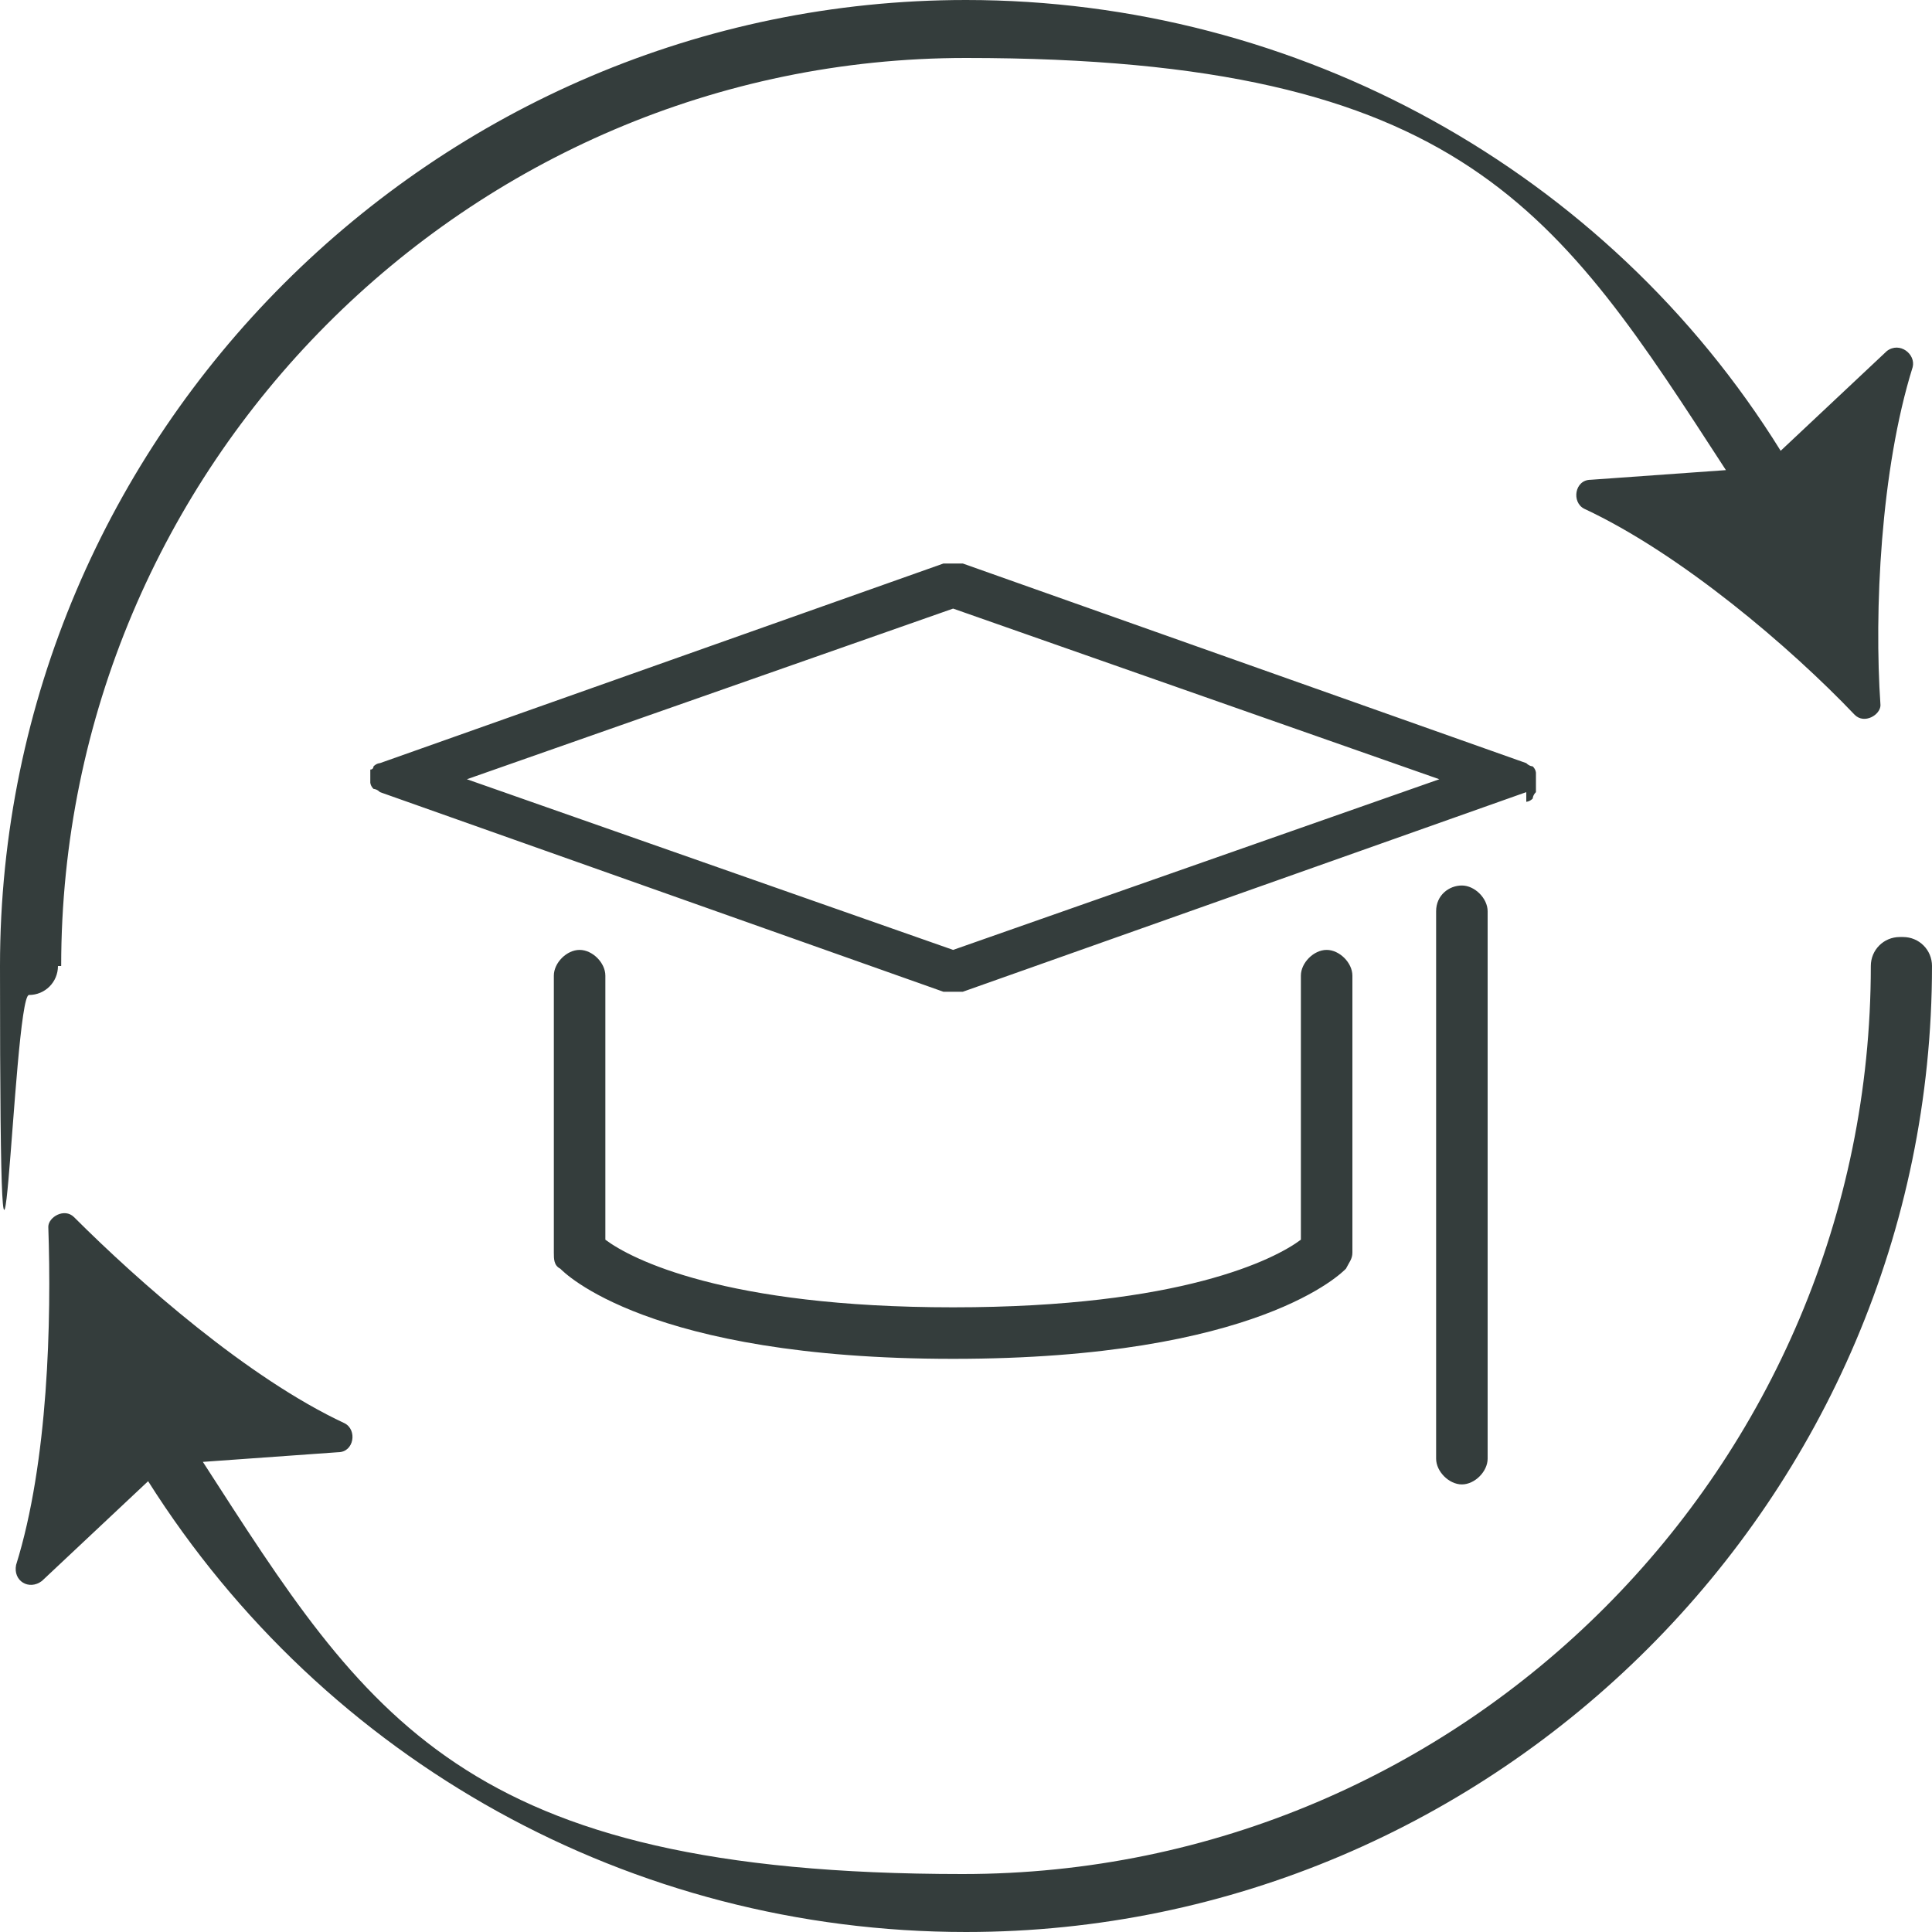 <?xml version="1.0" encoding="UTF-8"?>
<svg xmlns="http://www.w3.org/2000/svg" version="1.1" viewBox="0 0 60 60">
  <!-- Generator: Adobe Illustrator 28.7.1, SVG Export Plug-In . SVG Version: 1.2.0 Build 142)  -->
  <g>
    <g id="Layer_1">
      <path d="M47.4,24.9c0,0,.1,0,.2-.1,0,0,0,0,0,0,0,0,0-.1.1-.2,0,0,0,0,0,0,0,0,0,0,0,0,0,0,0,0,0-.1,0,0,0-.1,0-.2s0-.1,0-.2c0,0,0,0,0-.1,0,0,0,0,0,0,0,0,0,0,0,0,0,0,0-.1-.1-.2s0,0,0,0c0,0-.1,0-.2-.1,0,0,0,0,0,0l-17.5-6.2c0,0-.2,0-.3,0s-.2,0-.3,0l-17.5,6.2s0,0,0,0c0,0-.1,0-.2.1s0,0,0,0c0,0,0,.1-.1.1,0,0,0,0,0,0,0,0,0,0,0,0s0,0,0,0c0,0,0,0,0,.1,0,0,0,.1,0,.1s0,.1,0,.1c0,0,0,0,0,.1s0,0,0,0c0,0,0,0,0,0,0,0,0,0,0,0,0,0,0,.1.1.2,0,0,0,0,0,0,0,0,.1,0,.2.1,0,0,0,0,0,0l17.5,6.2c0,0,.2,0,.3,0s.2,0,.3,0l17.5-6.2s0,0,0,0ZM29.6,29.5l-15.1-5.3,15.1-5.3,15.1,5.3-15.1,5.3ZM18,29.5c-.4,0-.8.4-.8.8v8.6c0,.2,0,.4.2.5.1.1,2.7,2.8,12.2,2.8s12.1-2.7,12.2-2.8c.1-.2.2-.3.2-.5v-8.6c0-.4-.4-.8-.8-.8s-.8.4-.8.8v8.2c-.8.6-3.7,2.1-10.8,2.1s-10-1.5-10.8-2.1v-8.2c0-.4-.4-.8-.8-.8ZM44.6,28.3v17c0,.4.4.8.8.8s.8-.4.8-.8v-17c0-.4-.4-.8-.8-.8-.4,0-.8.3-.8.8ZM1.9,30C1.9,14.5,14.5,1.8,30,1.8s18.4,4.8,23.6,12.8l-4.2.3c-.5,0-.6.7-.2.9h0c3,1.4,6.4,4.3,8.4,6.4h0c.3.3.8,0,.8-.3-.2-2.9,0-7.3,1-10.5h0c.1-.4-.4-.8-.8-.5l-3.3,3.1C49.9,5.3,40.3,0,30,0,13.5,0,0,13.5,0,30s.4.9.9.9.9-.4.9-.9ZM59,29.1c-.5,0-.9.4-.9.9,0,15.5-12.6,28.2-28.2,28.2s-18.5-4.9-23.6-12.8l4.2-.3c.5,0,.6-.7.2-.9h0c-3-1.4-6.4-4.4-8.4-6.4h0c-.3-.3-.8,0-.8.3h0c.1,2.9,0,7.3-1,10.5h0c-.1.5.4.8.8.5l3.3-3.1c5.5,8.7,15,14,25.4,14,16.5,0,30-13.5,30-30,0-.5-.4-.9-.9-.9Z" fill="#343d3c"></path>
    </g>
  </g>
</svg>

